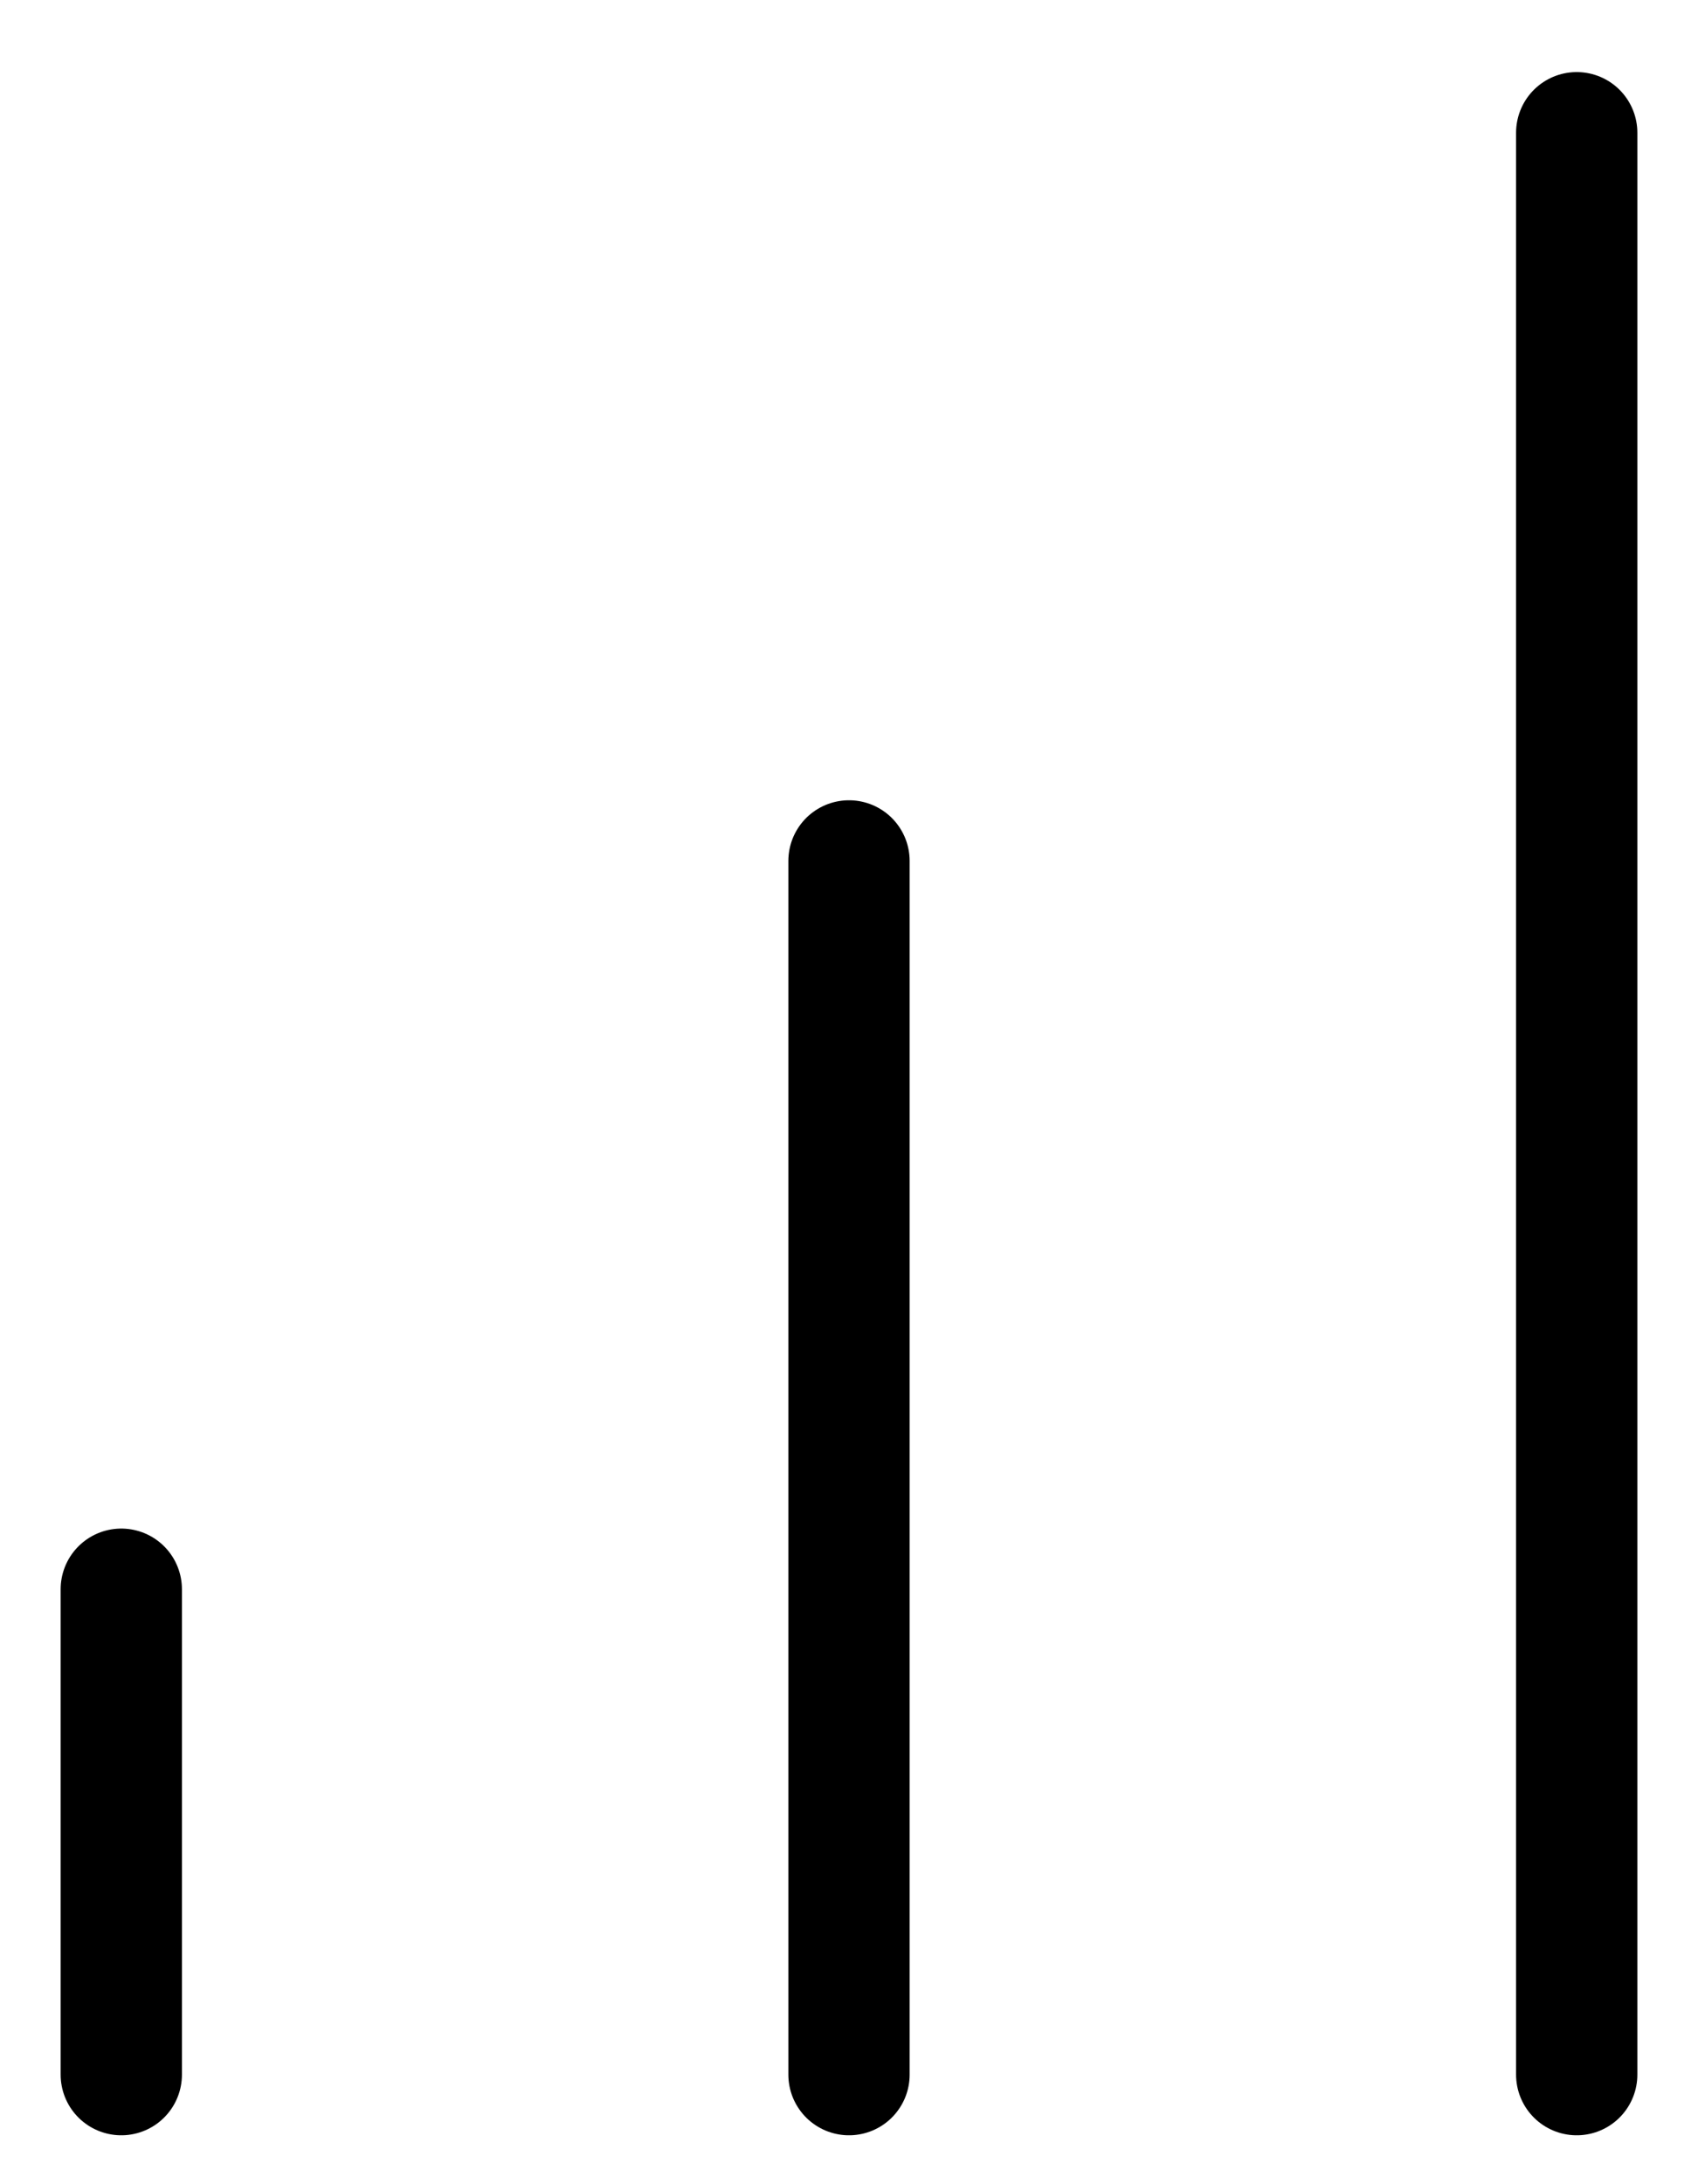 <svg width="14" height="18" viewBox="0 0 14 18" fill="none" xmlns="http://www.w3.org/2000/svg">
<path d="M7 17.097V7.095" stroke="black" stroke-linecap="round" stroke-linejoin="round"/>
<path d="M13 17.097V1.094" stroke="black" stroke-linecap="round" stroke-linejoin="round"/>
<path d="M1 17.097V13.097" stroke="black" stroke-linecap="round" stroke-linejoin="round"/>
</svg>
